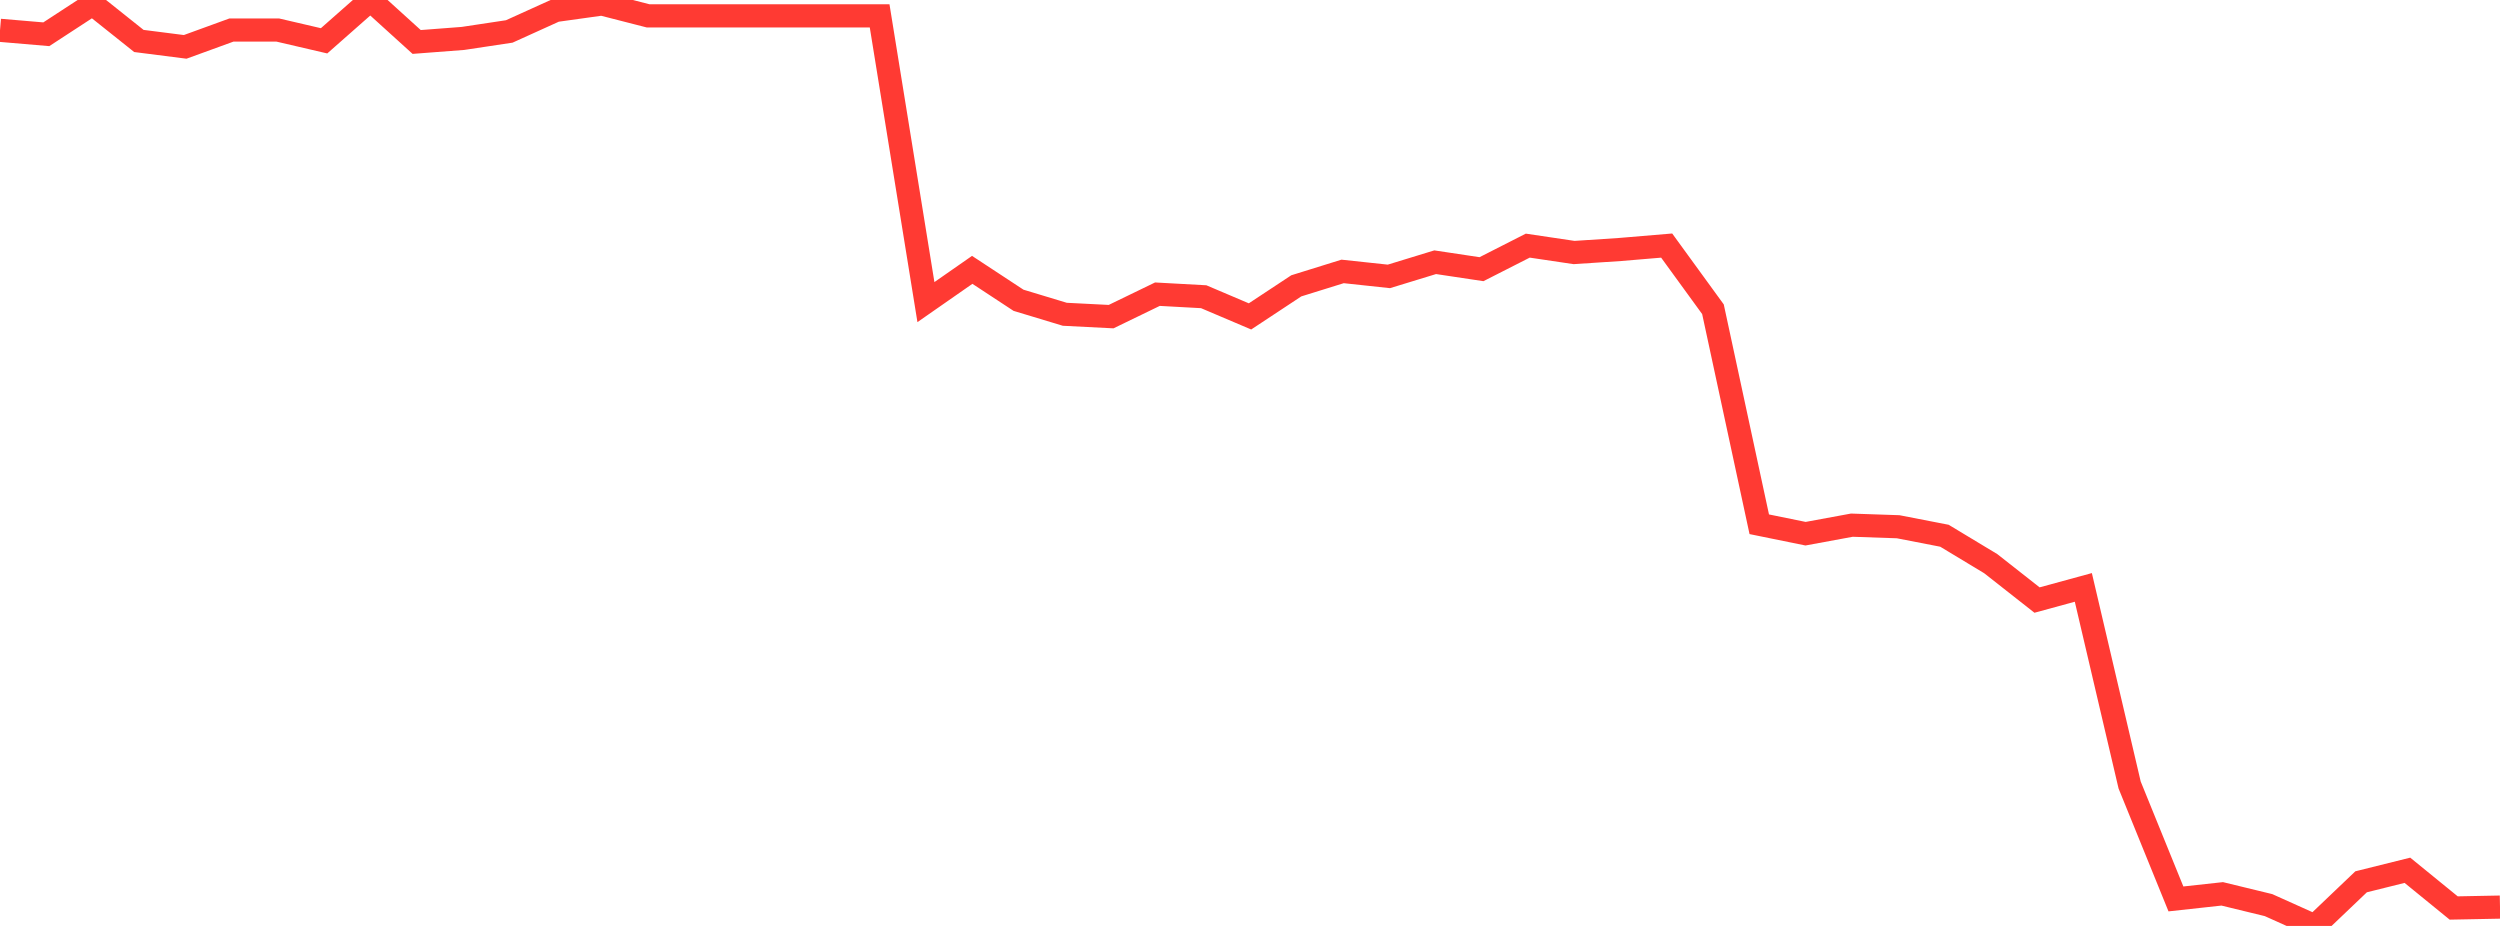 <?xml version="1.0" standalone="no"?>
<!DOCTYPE svg PUBLIC "-//W3C//DTD SVG 1.1//EN" "http://www.w3.org/Graphics/SVG/1.1/DTD/svg11.dtd">

<svg width="135" height="50" viewBox="0 0 135 50" preserveAspectRatio="none" 
  xmlns="http://www.w3.org/2000/svg"
  xmlns:xlink="http://www.w3.org/1999/xlink">


<polyline points="0.0, 1.637 2.5, 1.85 5.0, 0.219 7.5, 2.212 10.0, 2.531 12.5, 1.621 15.0, 1.622 17.5, 2.204 20.0, 0.0 22.5, 2.266 25.0, 2.075 27.5, 1.698 30.0, 0.565 32.5, 0.216 35.0, 0.857 37.5, 0.857 40.0, 0.857 42.5, 0.857 45.0, 0.857 47.5, 0.857 50.0, 16.314 52.5, 14.572 55.0, 16.215 57.5, 16.971 60.0, 17.098 62.5, 15.886 65.0, 16.023 67.5, 17.086 70.0, 15.435 72.5, 14.657 75.0, 14.925 77.5, 14.16 80.0, 14.536 82.5, 13.264 85.0, 13.636 87.5, 13.471 90.0, 13.261 92.5, 16.699 95.0, 28.31 97.5, 28.82 100.0, 28.359 102.5, 28.444 105.0, 28.93 107.5, 30.438 110.0, 32.403 112.5, 31.72 115.0, 42.39 117.5, 48.542 120.0, 48.268 122.5, 48.876 125.0, 50.0 127.5, 47.617 130.0, 46.995 132.5, 49.032 135.0, 48.983" fill="none" stroke="#ff3a33" stroke-width="1.25"/>

</svg>